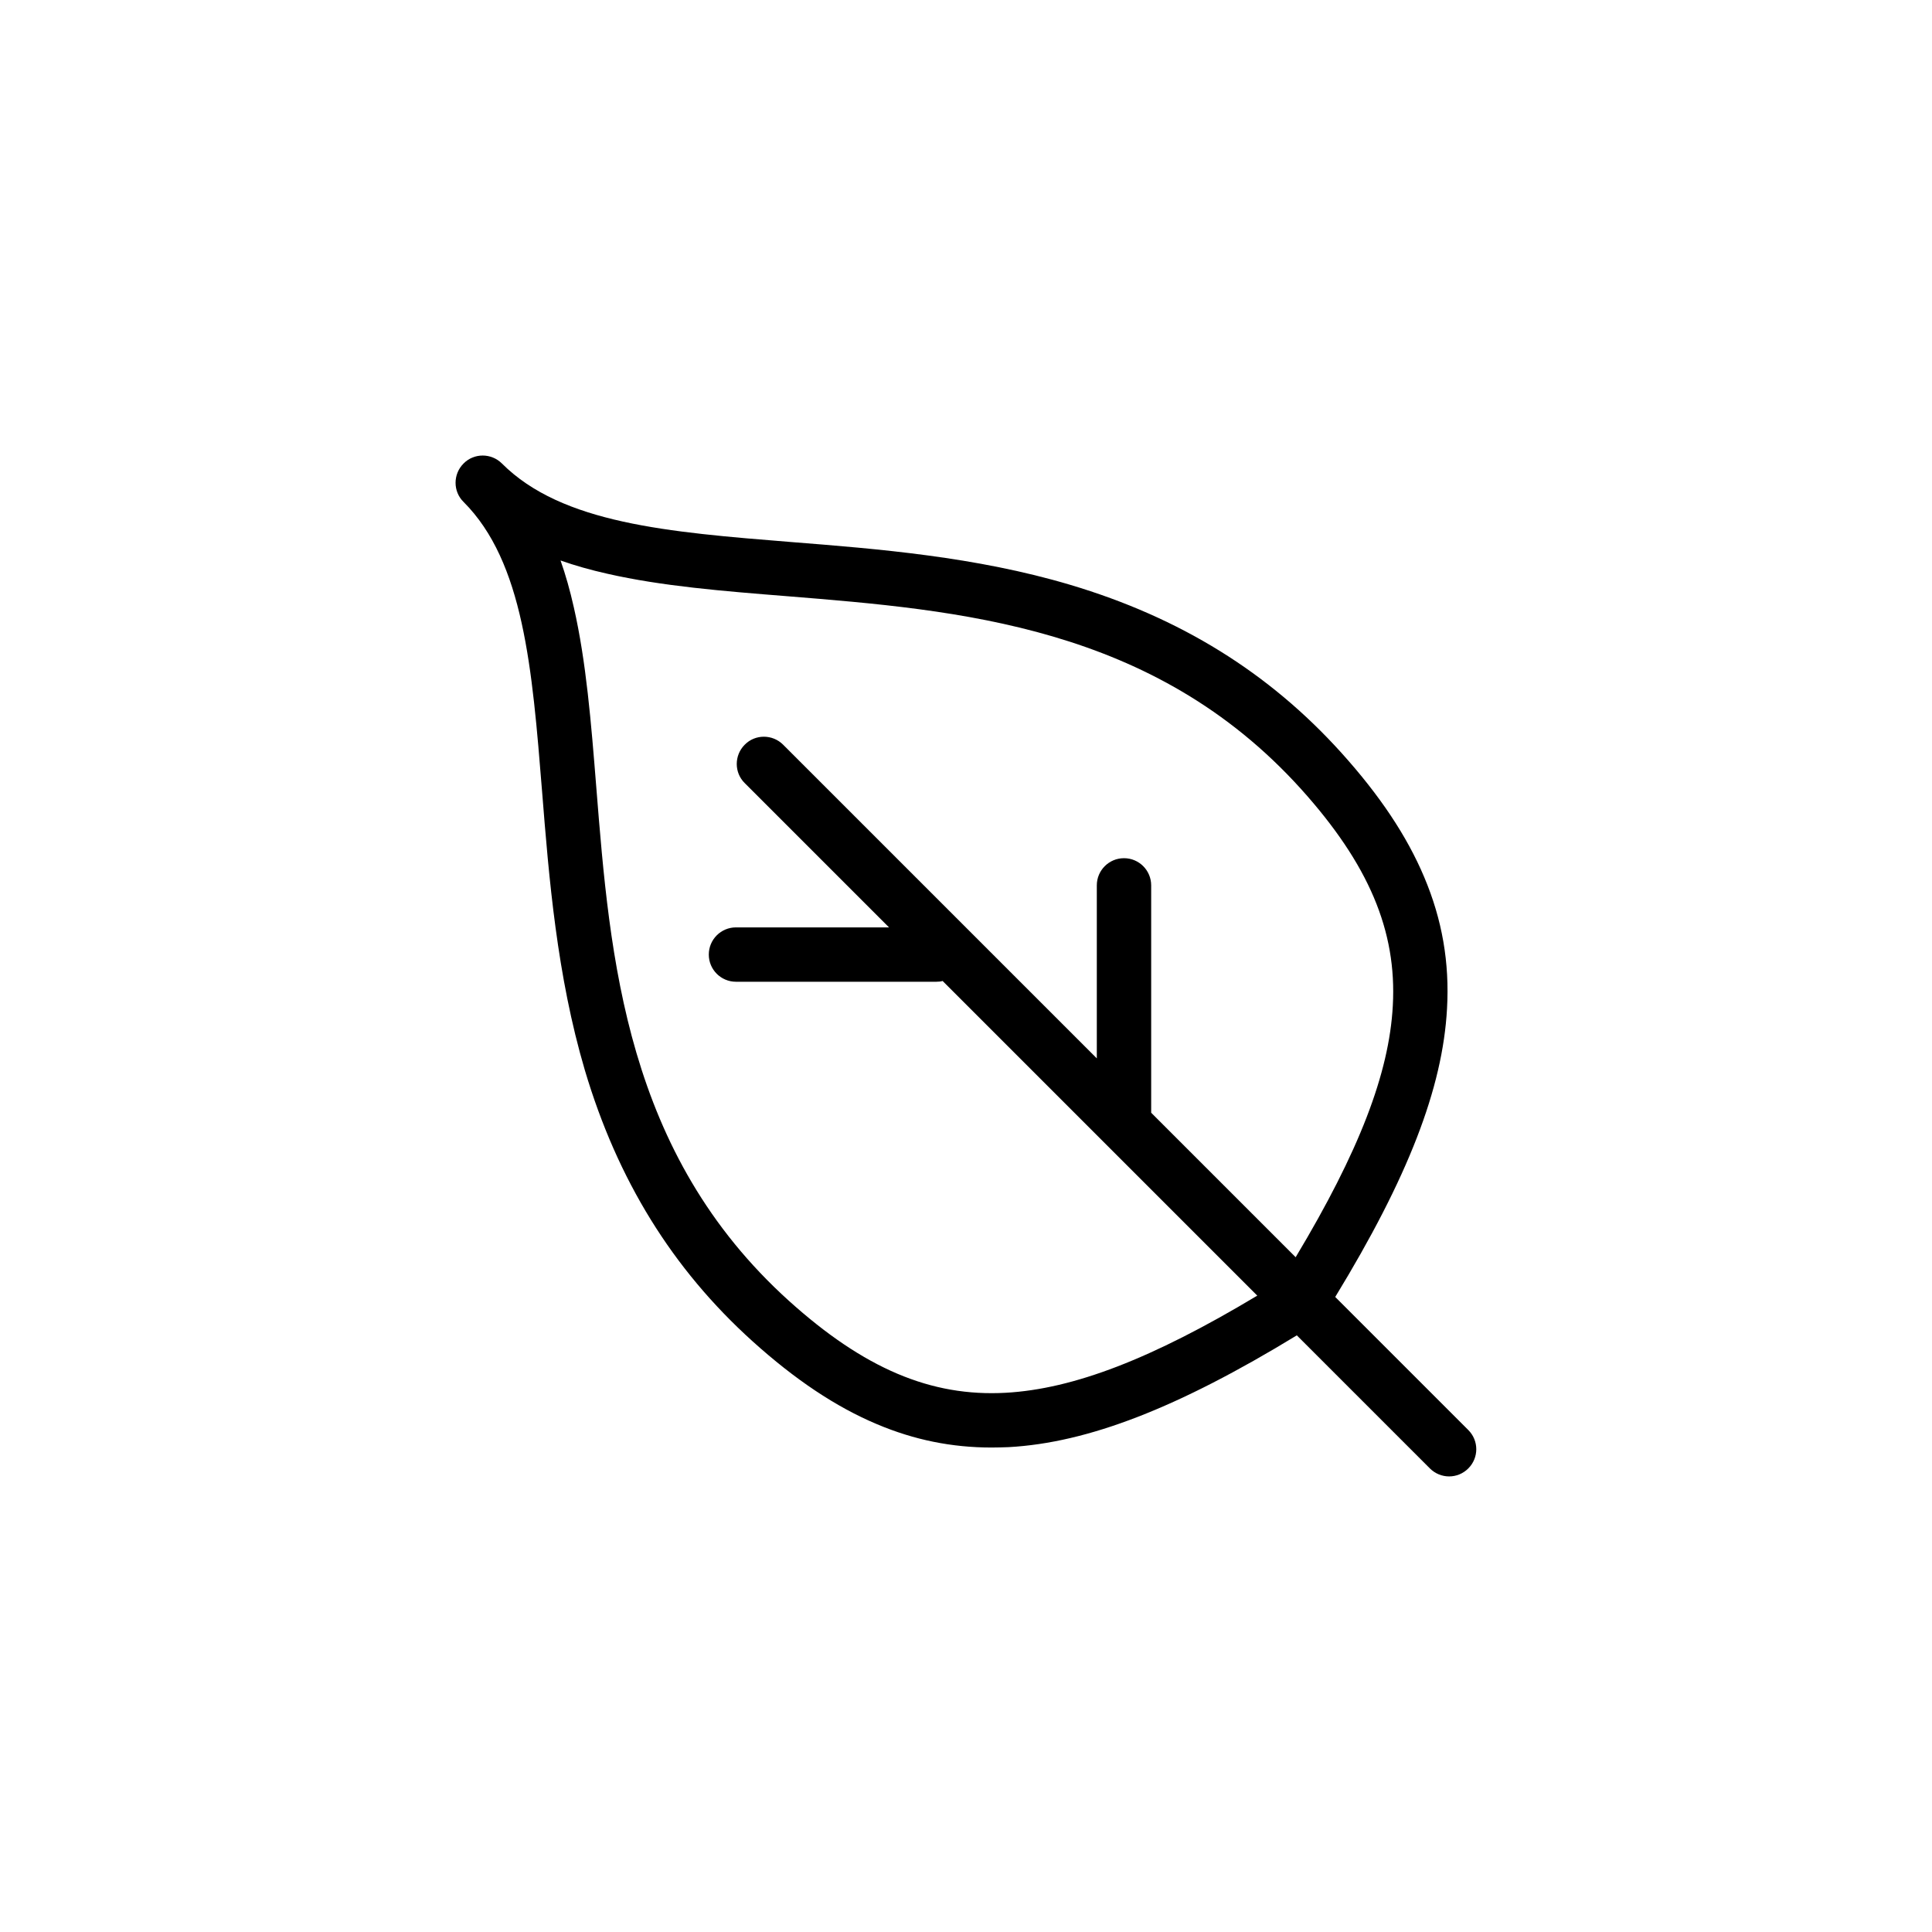 <?xml version="1.0" encoding="UTF-8"?>
<!-- The Best Svg Icon site in the world: iconSvg.co, Visit us! https://iconsvg.co -->
<svg fill="#000000" width="800px" height="800px" version="1.1" viewBox="144 144 512 512" xmlns="http://www.w3.org/2000/svg">
 <path d="m521.42 376.42c-4.586-10.883-11.789-21.664-21.965-32.949-19.195-21.262-42.723-35.82-71.844-44.488-25.039-7.457-50.984-9.523-73.91-11.336-32.598-2.621-60.758-4.887-76.68-20.809-2.82-2.82-7.406-2.82-10.176 0-2.82 2.82-2.82 7.406 0 10.176 15.922 15.922 18.188 44.082 20.809 76.68 1.812 22.871 3.93 48.82 11.336 73.91 8.664 29.121 23.176 52.648 44.438 71.844 11.285 10.176 22.066 17.383 32.949 21.965 9.875 4.18 19.852 6.195 30.379 6.195 1.512 0 3.023-0.051 4.535-0.102 21.008-1.16 44.738-10.328 76.379-29.625l35.266 35.266c1.41 1.41 3.273 2.117 5.09 2.117 1.863 0 3.68-0.707 5.09-2.117 2.82-2.82 2.82-7.356 0-10.176l-35.266-35.266c19.297-31.641 28.465-55.316 29.625-76.379 0.695-12.188-1.27-23.621-6.055-34.906zm-8.312 34.105c-0.957 17.938-8.969 38.691-25.746 66.652l-38.289-38.289v-60.254c0-3.981-3.223-7.203-7.203-7.203-3.981 0-7.203 3.223-7.203 7.203v45.848l-83.129-83.129c-2.82-2.82-7.406-2.82-10.176 0-2.82 2.82-2.82 7.406 0 10.176l38.238 38.238h-40.559c-3.981 0-7.203 3.223-7.203 7.203 0 3.981 3.223 7.203 7.203 7.203h53.102c0.555 0 1.16-0.051 1.664-0.203l83.383 83.383c-27.961 16.777-48.719 24.738-66.652 25.746-19.852 1.109-37.586-6.449-57.434-24.336-43.328-39.094-47.457-90.688-51.086-136.18-1.359-17.078-2.672-33.25-5.945-47.609-1.008-4.484-2.168-8.613-3.527-12.445 3.828 1.359 7.961 2.519 12.445 3.527 14.359 3.273 30.531 4.586 47.609 5.945 45.492 3.68 97.086 7.809 136.18 51.086 17.93 19.906 25.434 37.59 24.328 57.438z"/>
</svg>